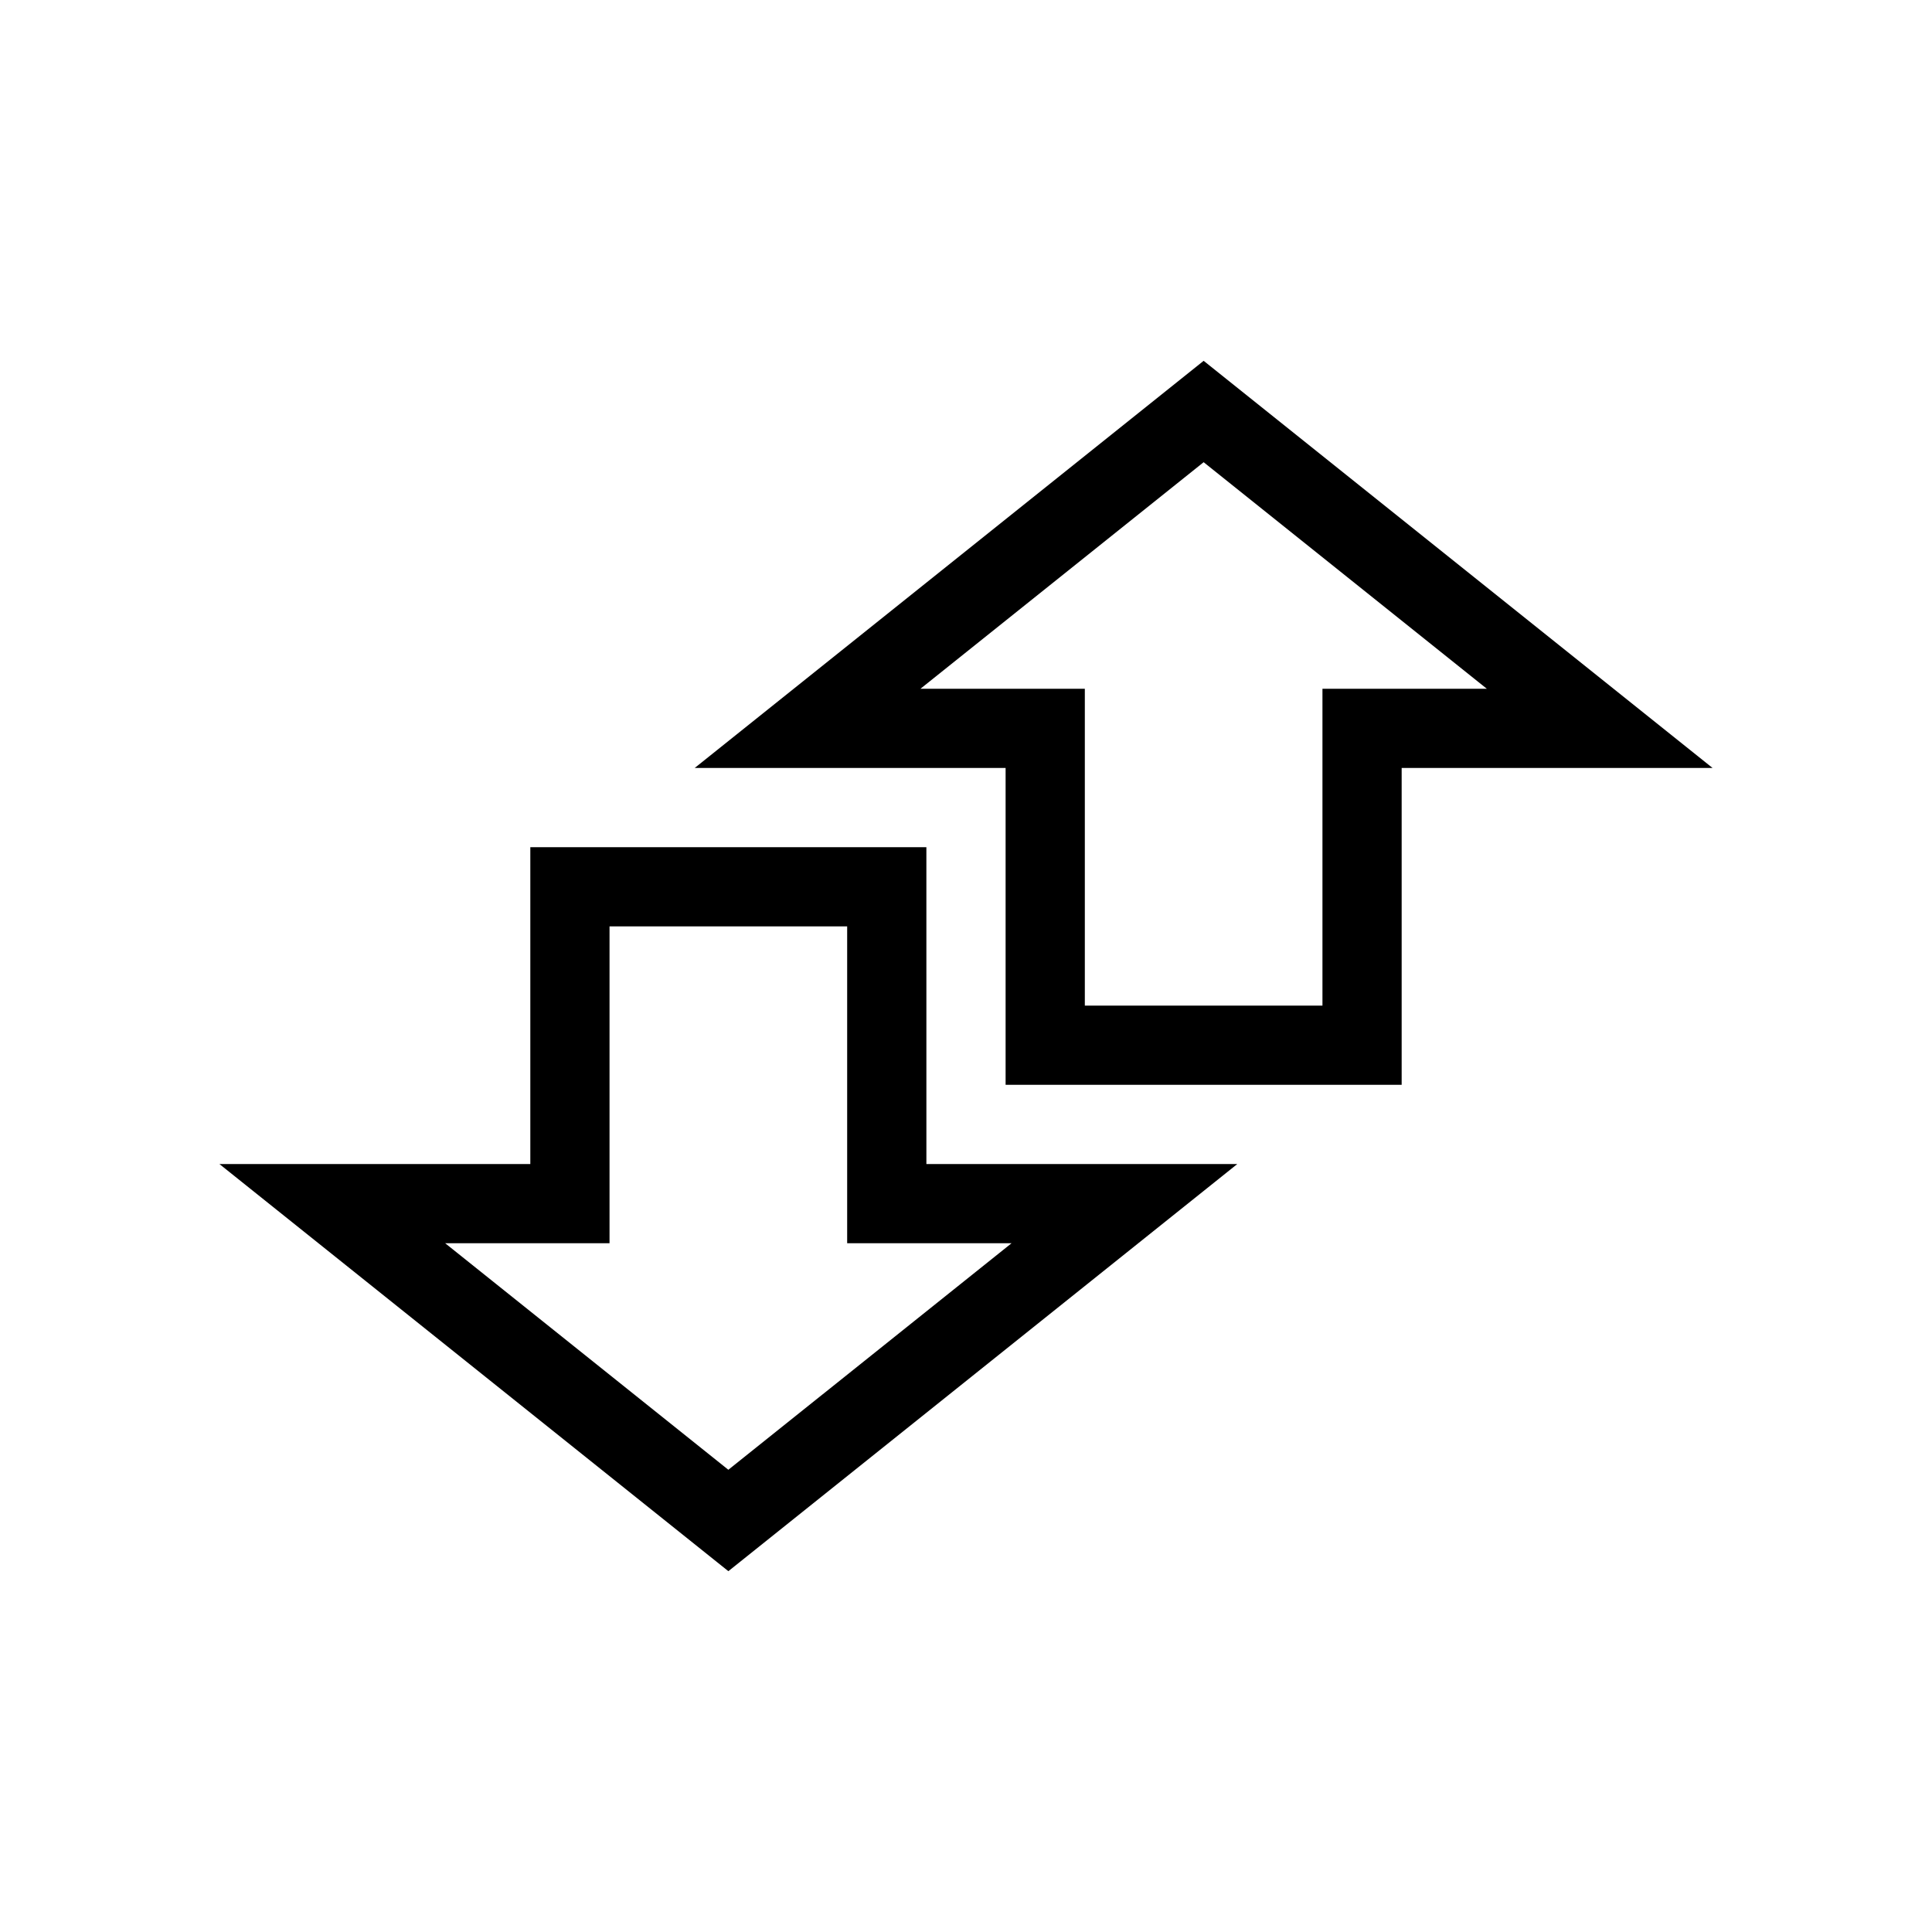 <?xml version="1.0" encoding="UTF-8"?>
<!-- Uploaded to: SVG Repo, www.svgrepo.com, Generator: SVG Repo Mixer Tools -->
<svg fill="#000000" width="800px" height="800px" version="1.1" viewBox="144 144 512 512" xmlns="http://www.w3.org/2000/svg">
 <g>
  <path d="m389.5 368.51h-104.96v83.969h-82.395l134.88 107.9 134.87-107.9h-82.391zm22.566 104.96-75.047 60.035-75.047-60.035h43.559v-83.969h62.977v83.969z"/>
  <path d="m462.98 239.62-134.88 107.9h82.395v83.969h104.96v-83.969h82.395zm31.484 86.906v83.969h-62.973v-83.969h-43.559l75.047-60.039 75.043 60.039z"/>
 </g>
</svg>